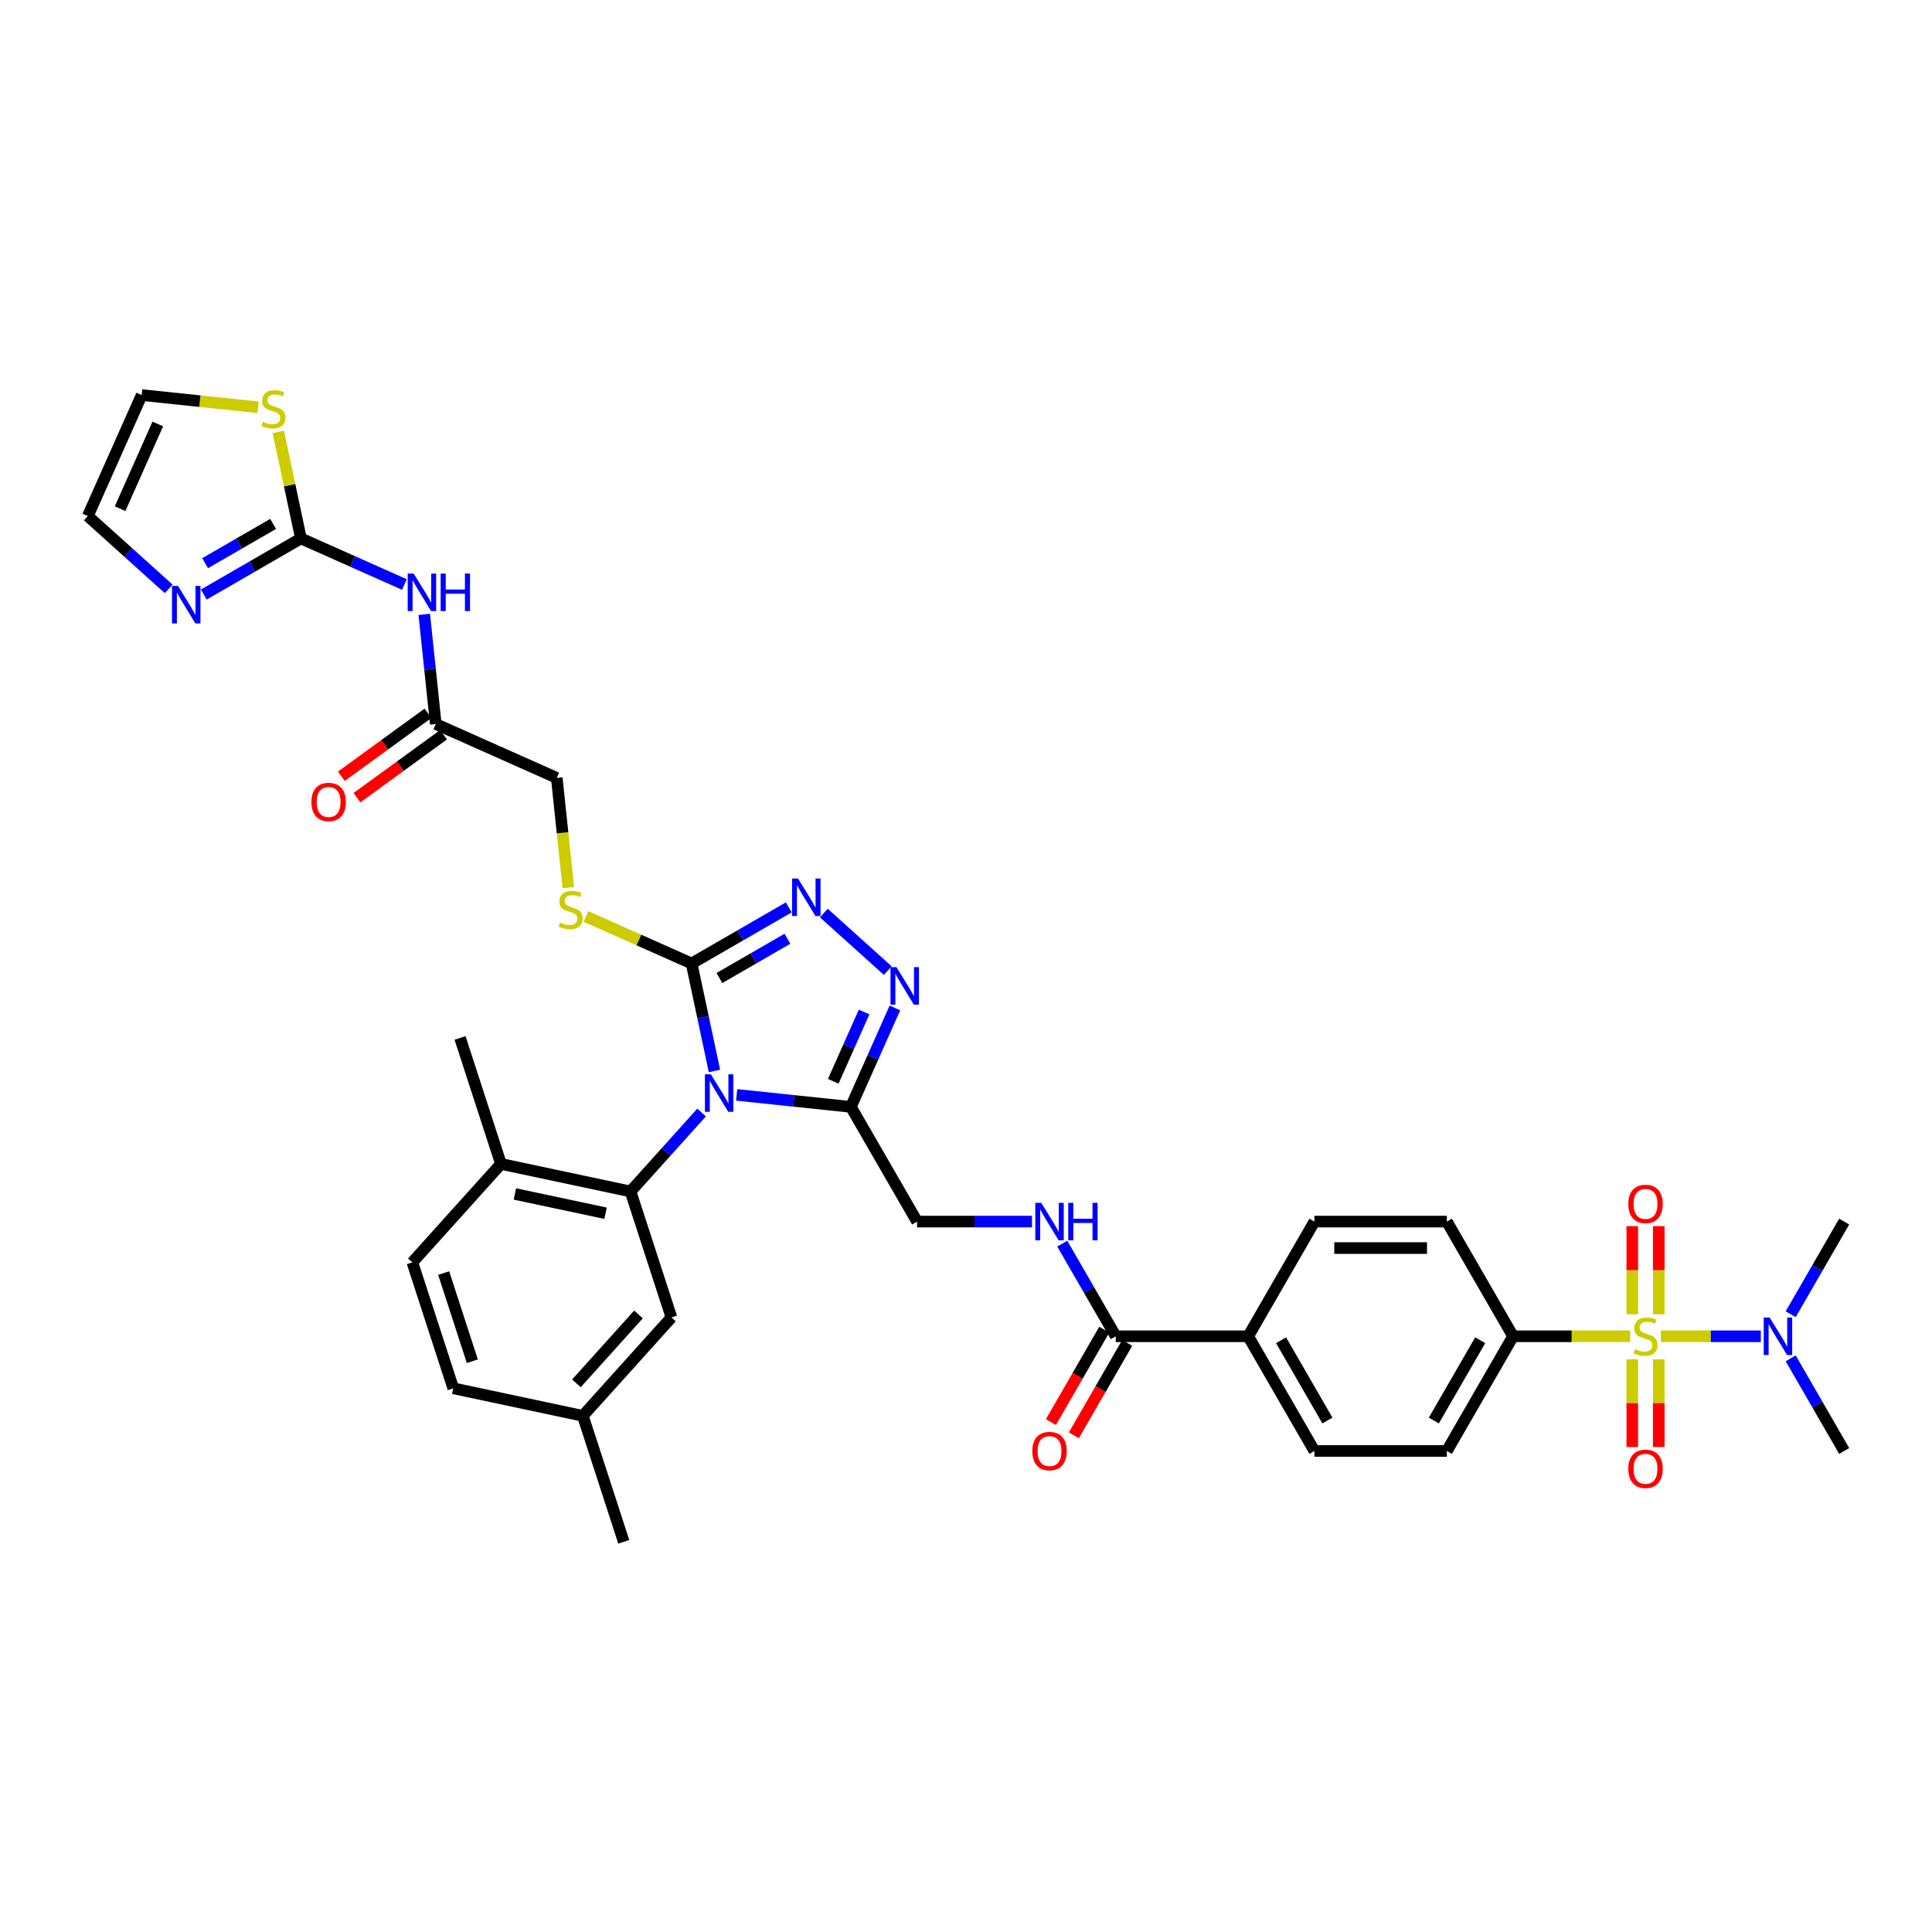 <?xml version='1.0' encoding='iso-8859-1'?>
<svg version='1.1' baseProfile='full'
              xmlns='http://www.w3.org/2000/svg'
                      xmlns:rdkit='http://www.rdkit.org/xml'
                      xmlns:xlink='http://www.w3.org/1999/xlink'
                  xml:space='preserve'
width='1000px' height='1000px' viewBox='0 0 1000 1000'>
<!-- END OF HEADER -->
<rect style='opacity:1.0;fill:#FFFFFF;stroke:none' width='1000' height='1000' x='0' y='0'> </rect>
<path class='bond-1' d='M 369.8,554.333 L 363.887,526.516' style='fill:none;fill-rule:evenodd;stroke:#0000FF;stroke-width:6px;stroke-linecap:butt;stroke-linejoin:miter;stroke-opacity:1' />
<path class='bond-1' d='M 363.887,526.516 L 357.975,498.699' style='fill:none;fill-rule:evenodd;stroke:#000000;stroke-width:6px;stroke-linecap:butt;stroke-linejoin:miter;stroke-opacity:1' />
<path class='bond-2' d='M 381.304,566.707 L 410.854,569.813' style='fill:none;fill-rule:evenodd;stroke:#0000FF;stroke-width:6px;stroke-linecap:butt;stroke-linejoin:miter;stroke-opacity:1' />
<path class='bond-2' d='M 410.854,569.813 L 440.404,572.919' style='fill:none;fill-rule:evenodd;stroke:#000000;stroke-width:6px;stroke-linecap:butt;stroke-linejoin:miter;stroke-opacity:1' />
<path class='bond-3' d='M 363.151,575.834 L 344.754,596.266' style='fill:none;fill-rule:evenodd;stroke:#0000FF;stroke-width:6px;stroke-linecap:butt;stroke-linejoin:miter;stroke-opacity:1' />
<path class='bond-3' d='M 344.754,596.266 L 326.357,616.698' style='fill:none;fill-rule:evenodd;stroke:#000000;stroke-width:6px;stroke-linecap:butt;stroke-linejoin:miter;stroke-opacity:1' />
<path class='bond-0' d='M 843.779,691.655 L 813.472,691.655' style='fill:none;fill-rule:evenodd;stroke:#CCCC00;stroke-width:6px;stroke-linecap:butt;stroke-linejoin:miter;stroke-opacity:1' />
<path class='bond-0' d='M 813.472,691.655 L 783.165,691.655' style='fill:none;fill-rule:evenodd;stroke:#000000;stroke-width:6px;stroke-linecap:butt;stroke-linejoin:miter;stroke-opacity:1' />
<path class='bond-11' d='M 859.656,691.655 L 885.524,691.655' style='fill:none;fill-rule:evenodd;stroke:#CCCC00;stroke-width:6px;stroke-linecap:butt;stroke-linejoin:miter;stroke-opacity:1' />
<path class='bond-11' d='M 885.524,691.655 L 911.392,691.655' style='fill:none;fill-rule:evenodd;stroke:#0000FF;stroke-width:6px;stroke-linecap:butt;stroke-linejoin:miter;stroke-opacity:1' />
<path class='bond-16' d='M 844.862,703.569 L 844.862,726.272' style='fill:none;fill-rule:evenodd;stroke:#CCCC00;stroke-width:6px;stroke-linecap:butt;stroke-linejoin:miter;stroke-opacity:1' />
<path class='bond-16' d='M 844.862,726.272 L 844.862,748.975' style='fill:none;fill-rule:evenodd;stroke:#FF0000;stroke-width:6px;stroke-linecap:butt;stroke-linejoin:miter;stroke-opacity:1' />
<path class='bond-16' d='M 858.572,703.569 L 858.572,726.272' style='fill:none;fill-rule:evenodd;stroke:#CCCC00;stroke-width:6px;stroke-linecap:butt;stroke-linejoin:miter;stroke-opacity:1' />
<path class='bond-16' d='M 858.572,726.272 L 858.572,748.975' style='fill:none;fill-rule:evenodd;stroke:#FF0000;stroke-width:6px;stroke-linecap:butt;stroke-linejoin:miter;stroke-opacity:1' />
<path class='bond-17' d='M 858.572,680.262 L 858.572,657.456' style='fill:none;fill-rule:evenodd;stroke:#CCCC00;stroke-width:6px;stroke-linecap:butt;stroke-linejoin:miter;stroke-opacity:1' />
<path class='bond-17' d='M 858.572,657.456 L 858.572,634.65' style='fill:none;fill-rule:evenodd;stroke:#FF0000;stroke-width:6px;stroke-linecap:butt;stroke-linejoin:miter;stroke-opacity:1' />
<path class='bond-17' d='M 844.862,680.262 L 844.862,657.456' style='fill:none;fill-rule:evenodd;stroke:#CCCC00;stroke-width:6px;stroke-linecap:butt;stroke-linejoin:miter;stroke-opacity:1' />
<path class='bond-17' d='M 844.862,657.456 L 844.862,634.65' style='fill:none;fill-rule:evenodd;stroke:#FF0000;stroke-width:6px;stroke-linecap:butt;stroke-linejoin:miter;stroke-opacity:1' />
<path class='bond-4' d='M 357.975,498.699 L 383.12,484.181' style='fill:none;fill-rule:evenodd;stroke:#000000;stroke-width:6px;stroke-linecap:butt;stroke-linejoin:miter;stroke-opacity:1' />
<path class='bond-4' d='M 383.12,484.181 L 408.266,469.663' style='fill:none;fill-rule:evenodd;stroke:#0000FF;stroke-width:6px;stroke-linecap:butt;stroke-linejoin:miter;stroke-opacity:1' />
<path class='bond-4' d='M 372.374,506.217 L 389.976,496.055' style='fill:none;fill-rule:evenodd;stroke:#000000;stroke-width:6px;stroke-linecap:butt;stroke-linejoin:miter;stroke-opacity:1' />
<path class='bond-4' d='M 389.976,496.055 L 407.578,485.892' style='fill:none;fill-rule:evenodd;stroke:#0000FF;stroke-width:6px;stroke-linecap:butt;stroke-linejoin:miter;stroke-opacity:1' />
<path class='bond-12' d='M 357.975,498.699 L 330.631,486.525' style='fill:none;fill-rule:evenodd;stroke:#000000;stroke-width:6px;stroke-linecap:butt;stroke-linejoin:miter;stroke-opacity:1' />
<path class='bond-12' d='M 330.631,486.525 L 303.287,474.351' style='fill:none;fill-rule:evenodd;stroke:#CCCC00;stroke-width:6px;stroke-linecap:butt;stroke-linejoin:miter;stroke-opacity:1' />
<path class='bond-5' d='M 440.404,572.919 L 451.803,547.317' style='fill:none;fill-rule:evenodd;stroke:#000000;stroke-width:6px;stroke-linecap:butt;stroke-linejoin:miter;stroke-opacity:1' />
<path class='bond-5' d='M 451.803,547.317 L 463.202,521.714' style='fill:none;fill-rule:evenodd;stroke:#0000FF;stroke-width:6px;stroke-linecap:butt;stroke-linejoin:miter;stroke-opacity:1' />
<path class='bond-5' d='M 431.299,559.662 L 439.278,541.74' style='fill:none;fill-rule:evenodd;stroke:#000000;stroke-width:6px;stroke-linecap:butt;stroke-linejoin:miter;stroke-opacity:1' />
<path class='bond-5' d='M 439.278,541.74 L 447.257,523.818' style='fill:none;fill-rule:evenodd;stroke:#0000FF;stroke-width:6px;stroke-linecap:butt;stroke-linejoin:miter;stroke-opacity:1' />
<path class='bond-18' d='M 440.404,572.919 L 474.68,632.287' style='fill:none;fill-rule:evenodd;stroke:#000000;stroke-width:6px;stroke-linecap:butt;stroke-linejoin:miter;stroke-opacity:1' />
<path class='bond-19' d='M 326.357,616.698 L 259.303,602.445' style='fill:none;fill-rule:evenodd;stroke:#000000;stroke-width:6px;stroke-linecap:butt;stroke-linejoin:miter;stroke-opacity:1' />
<path class='bond-19' d='M 313.448,627.971 L 266.51,617.994' style='fill:none;fill-rule:evenodd;stroke:#000000;stroke-width:6px;stroke-linecap:butt;stroke-linejoin:miter;stroke-opacity:1' />
<path class='bond-20' d='M 326.357,616.698 L 347.541,681.895' style='fill:none;fill-rule:evenodd;stroke:#000000;stroke-width:6px;stroke-linecap:butt;stroke-linejoin:miter;stroke-opacity:1' />
<path class='bond-38' d='M 426.419,472.596 L 459.516,502.396' style='fill:none;fill-rule:evenodd;stroke:#0000FF;stroke-width:6px;stroke-linecap:butt;stroke-linejoin:miter;stroke-opacity:1' />
<path class='bond-6' d='M 155.767,278.698 L 182.541,290.619' style='fill:none;fill-rule:evenodd;stroke:#000000;stroke-width:6px;stroke-linecap:butt;stroke-linejoin:miter;stroke-opacity:1' />
<path class='bond-6' d='M 182.541,290.619 L 209.316,302.54' style='fill:none;fill-rule:evenodd;stroke:#0000FF;stroke-width:6px;stroke-linecap:butt;stroke-linejoin:miter;stroke-opacity:1' />
<path class='bond-8' d='M 155.767,278.698 L 130.621,293.216' style='fill:none;fill-rule:evenodd;stroke:#000000;stroke-width:6px;stroke-linecap:butt;stroke-linejoin:miter;stroke-opacity:1' />
<path class='bond-8' d='M 130.621,293.216 L 105.475,307.734' style='fill:none;fill-rule:evenodd;stroke:#0000FF;stroke-width:6px;stroke-linecap:butt;stroke-linejoin:miter;stroke-opacity:1' />
<path class='bond-8' d='M 141.368,271.18 L 123.766,281.342' style='fill:none;fill-rule:evenodd;stroke:#000000;stroke-width:6px;stroke-linecap:butt;stroke-linejoin:miter;stroke-opacity:1' />
<path class='bond-8' d='M 123.766,281.342 L 106.164,291.505' style='fill:none;fill-rule:evenodd;stroke:#0000FF;stroke-width:6px;stroke-linecap:butt;stroke-linejoin:miter;stroke-opacity:1' />
<path class='bond-13' d='M 155.767,278.698 L 149.907,251.128' style='fill:none;fill-rule:evenodd;stroke:#000000;stroke-width:6px;stroke-linecap:butt;stroke-linejoin:miter;stroke-opacity:1' />
<path class='bond-13' d='M 149.907,251.128 L 144.046,223.558' style='fill:none;fill-rule:evenodd;stroke:#CCCC00;stroke-width:6px;stroke-linecap:butt;stroke-linejoin:miter;stroke-opacity:1' />
<path class='bond-7' d='M 219.593,318.001 L 222.575,346.379' style='fill:none;fill-rule:evenodd;stroke:#0000FF;stroke-width:6px;stroke-linecap:butt;stroke-linejoin:miter;stroke-opacity:1' />
<path class='bond-7' d='M 222.575,346.379 L 225.558,374.757' style='fill:none;fill-rule:evenodd;stroke:#000000;stroke-width:6px;stroke-linecap:butt;stroke-linejoin:miter;stroke-opacity:1' />
<path class='bond-22' d='M 87.322,304.802 L 66.388,285.953' style='fill:none;fill-rule:evenodd;stroke:#0000FF;stroke-width:6px;stroke-linecap:butt;stroke-linejoin:miter;stroke-opacity:1' />
<path class='bond-22' d='M 66.388,285.953 L 45.455,267.104' style='fill:none;fill-rule:evenodd;stroke:#000000;stroke-width:6px;stroke-linecap:butt;stroke-linejoin:miter;stroke-opacity:1' />
<path class='bond-9' d='M 577.508,691.655 L 563.667,667.681' style='fill:none;fill-rule:evenodd;stroke:#000000;stroke-width:6px;stroke-linecap:butt;stroke-linejoin:miter;stroke-opacity:1' />
<path class='bond-9' d='M 563.667,667.681 L 549.826,643.708' style='fill:none;fill-rule:evenodd;stroke:#0000FF;stroke-width:6px;stroke-linecap:butt;stroke-linejoin:miter;stroke-opacity:1' />
<path class='bond-21' d='M 577.508,691.655 L 646.061,691.655' style='fill:none;fill-rule:evenodd;stroke:#000000;stroke-width:6px;stroke-linecap:butt;stroke-linejoin:miter;stroke-opacity:1' />
<path class='bond-24' d='M 571.572,688.227 L 557.762,712.146' style='fill:none;fill-rule:evenodd;stroke:#000000;stroke-width:6px;stroke-linecap:butt;stroke-linejoin:miter;stroke-opacity:1' />
<path class='bond-24' d='M 557.762,712.146 L 543.953,736.065' style='fill:none;fill-rule:evenodd;stroke:#FF0000;stroke-width:6px;stroke-linecap:butt;stroke-linejoin:miter;stroke-opacity:1' />
<path class='bond-24' d='M 583.445,695.083 L 569.636,719.001' style='fill:none;fill-rule:evenodd;stroke:#000000;stroke-width:6px;stroke-linecap:butt;stroke-linejoin:miter;stroke-opacity:1' />
<path class='bond-24' d='M 569.636,719.001 L 555.826,742.92' style='fill:none;fill-rule:evenodd;stroke:#FF0000;stroke-width:6px;stroke-linecap:butt;stroke-linejoin:miter;stroke-opacity:1' />
<path class='bond-10' d='M 783.165,691.655 L 748.889,751.023' style='fill:none;fill-rule:evenodd;stroke:#000000;stroke-width:6px;stroke-linecap:butt;stroke-linejoin:miter;stroke-opacity:1' />
<path class='bond-10' d='M 766.15,693.705 L 742.157,735.262' style='fill:none;fill-rule:evenodd;stroke:#000000;stroke-width:6px;stroke-linecap:butt;stroke-linejoin:miter;stroke-opacity:1' />
<path class='bond-40' d='M 783.165,691.655 L 748.889,632.287' style='fill:none;fill-rule:evenodd;stroke:#000000;stroke-width:6px;stroke-linecap:butt;stroke-linejoin:miter;stroke-opacity:1' />
<path class='bond-34' d='M 926.863,680.234 L 940.704,656.261' style='fill:none;fill-rule:evenodd;stroke:#0000FF;stroke-width:6px;stroke-linecap:butt;stroke-linejoin:miter;stroke-opacity:1' />
<path class='bond-34' d='M 940.704,656.261 L 954.545,632.287' style='fill:none;fill-rule:evenodd;stroke:#000000;stroke-width:6px;stroke-linecap:butt;stroke-linejoin:miter;stroke-opacity:1' />
<path class='bond-35' d='M 926.863,703.076 L 940.704,727.049' style='fill:none;fill-rule:evenodd;stroke:#0000FF;stroke-width:6px;stroke-linecap:butt;stroke-linejoin:miter;stroke-opacity:1' />
<path class='bond-35' d='M 940.704,727.049 L 954.545,751.023' style='fill:none;fill-rule:evenodd;stroke:#000000;stroke-width:6px;stroke-linecap:butt;stroke-linejoin:miter;stroke-opacity:1' />
<path class='bond-30' d='M 294.152,459.423 L 291.167,431.032' style='fill:none;fill-rule:evenodd;stroke:#CCCC00;stroke-width:6px;stroke-linecap:butt;stroke-linejoin:miter;stroke-opacity:1' />
<path class='bond-30' d='M 291.167,431.032 L 288.183,402.64' style='fill:none;fill-rule:evenodd;stroke:#000000;stroke-width:6px;stroke-linecap:butt;stroke-linejoin:miter;stroke-opacity:1' />
<path class='bond-23' d='M 133.576,210.809 L 103.456,207.644' style='fill:none;fill-rule:evenodd;stroke:#CCCC00;stroke-width:6px;stroke-linecap:butt;stroke-linejoin:miter;stroke-opacity:1' />
<path class='bond-23' d='M 103.456,207.644 L 73.337,204.478' style='fill:none;fill-rule:evenodd;stroke:#000000;stroke-width:6px;stroke-linecap:butt;stroke-linejoin:miter;stroke-opacity:1' />
<path class='bond-14' d='M 225.558,374.757 L 288.183,402.64' style='fill:none;fill-rule:evenodd;stroke:#000000;stroke-width:6px;stroke-linecap:butt;stroke-linejoin:miter;stroke-opacity:1' />
<path class='bond-25' d='M 221.528,369.211 L 199.111,385.498' style='fill:none;fill-rule:evenodd;stroke:#000000;stroke-width:6px;stroke-linecap:butt;stroke-linejoin:miter;stroke-opacity:1' />
<path class='bond-25' d='M 199.111,385.498 L 176.694,401.785' style='fill:none;fill-rule:evenodd;stroke:#FF0000;stroke-width:6px;stroke-linecap:butt;stroke-linejoin:miter;stroke-opacity:1' />
<path class='bond-25' d='M 229.587,380.303 L 207.17,396.59' style='fill:none;fill-rule:evenodd;stroke:#000000;stroke-width:6px;stroke-linecap:butt;stroke-linejoin:miter;stroke-opacity:1' />
<path class='bond-25' d='M 207.17,396.59 L 184.753,412.877' style='fill:none;fill-rule:evenodd;stroke:#FF0000;stroke-width:6px;stroke-linecap:butt;stroke-linejoin:miter;stroke-opacity:1' />
<path class='bond-15' d='M 534.156,632.287 L 504.418,632.287' style='fill:none;fill-rule:evenodd;stroke:#0000FF;stroke-width:6px;stroke-linecap:butt;stroke-linejoin:miter;stroke-opacity:1' />
<path class='bond-15' d='M 504.418,632.287 L 474.68,632.287' style='fill:none;fill-rule:evenodd;stroke:#000000;stroke-width:6px;stroke-linecap:butt;stroke-linejoin:miter;stroke-opacity:1' />
<path class='bond-31' d='M 259.303,602.445 L 213.433,653.389' style='fill:none;fill-rule:evenodd;stroke:#000000;stroke-width:6px;stroke-linecap:butt;stroke-linejoin:miter;stroke-opacity:1' />
<path class='bond-36' d='M 259.303,602.445 L 238.119,537.248' style='fill:none;fill-rule:evenodd;stroke:#000000;stroke-width:6px;stroke-linecap:butt;stroke-linejoin:miter;stroke-opacity:1' />
<path class='bond-32' d='M 347.541,681.895 L 301.67,732.839' style='fill:none;fill-rule:evenodd;stroke:#000000;stroke-width:6px;stroke-linecap:butt;stroke-linejoin:miter;stroke-opacity:1' />
<path class='bond-32' d='M 330.471,680.362 L 298.362,716.023' style='fill:none;fill-rule:evenodd;stroke:#000000;stroke-width:6px;stroke-linecap:butt;stroke-linejoin:miter;stroke-opacity:1' />
<path class='bond-28' d='M 646.061,691.655 L 680.337,632.287' style='fill:none;fill-rule:evenodd;stroke:#000000;stroke-width:6px;stroke-linecap:butt;stroke-linejoin:miter;stroke-opacity:1' />
<path class='bond-29' d='M 646.061,691.655 L 680.337,751.023' style='fill:none;fill-rule:evenodd;stroke:#000000;stroke-width:6px;stroke-linecap:butt;stroke-linejoin:miter;stroke-opacity:1' />
<path class='bond-29' d='M 663.076,693.705 L 687.069,735.262' style='fill:none;fill-rule:evenodd;stroke:#000000;stroke-width:6px;stroke-linecap:butt;stroke-linejoin:miter;stroke-opacity:1' />
<path class='bond-41' d='M 45.455,267.104 L 73.337,204.478' style='fill:none;fill-rule:evenodd;stroke:#000000;stroke-width:6px;stroke-linecap:butt;stroke-linejoin:miter;stroke-opacity:1' />
<path class='bond-41' d='M 62.162,263.286 L 81.68,219.448' style='fill:none;fill-rule:evenodd;stroke:#000000;stroke-width:6px;stroke-linecap:butt;stroke-linejoin:miter;stroke-opacity:1' />
<path class='bond-26' d='M 748.889,632.287 L 680.337,632.287' style='fill:none;fill-rule:evenodd;stroke:#000000;stroke-width:6px;stroke-linecap:butt;stroke-linejoin:miter;stroke-opacity:1' />
<path class='bond-26' d='M 738.606,645.997 L 690.62,645.997' style='fill:none;fill-rule:evenodd;stroke:#000000;stroke-width:6px;stroke-linecap:butt;stroke-linejoin:miter;stroke-opacity:1' />
<path class='bond-27' d='M 748.889,751.023 L 680.337,751.023' style='fill:none;fill-rule:evenodd;stroke:#000000;stroke-width:6px;stroke-linecap:butt;stroke-linejoin:miter;stroke-opacity:1' />
<path class='bond-39' d='M 213.433,653.389 L 234.616,718.586' style='fill:none;fill-rule:evenodd;stroke:#000000;stroke-width:6px;stroke-linecap:butt;stroke-linejoin:miter;stroke-opacity:1' />
<path class='bond-39' d='M 229.649,658.932 L 244.478,704.57' style='fill:none;fill-rule:evenodd;stroke:#000000;stroke-width:6px;stroke-linecap:butt;stroke-linejoin:miter;stroke-opacity:1' />
<path class='bond-33' d='M 301.67,732.839 L 234.616,718.586' style='fill:none;fill-rule:evenodd;stroke:#000000;stroke-width:6px;stroke-linecap:butt;stroke-linejoin:miter;stroke-opacity:1' />
<path class='bond-37' d='M 301.67,732.839 L 322.854,798.036' style='fill:none;fill-rule:evenodd;stroke:#000000;stroke-width:6px;stroke-linecap:butt;stroke-linejoin:miter;stroke-opacity:1' />
<path  class='atom-0' d='M 367.936 556.046
L 374.298 566.329
Q 374.928 567.344, 375.943 569.181
Q 376.958 571.018, 377.012 571.128
L 377.012 556.046
L 379.59 556.046
L 379.59 575.46
L 376.93 575.46
L 370.102 564.218
Q 369.307 562.902, 368.457 561.393
Q 367.634 559.885, 367.388 559.419
L 367.388 575.46
L 364.865 575.46
L 364.865 556.046
L 367.936 556.046
' fill='#0000FF'/>
<path  class='atom-1' d='M 846.233 698.318
Q 846.452 698.4, 847.357 698.784
Q 848.262 699.168, 849.249 699.415
Q 850.264 699.634, 851.251 699.634
Q 853.088 699.634, 854.158 698.757
Q 855.227 697.852, 855.227 696.289
Q 855.227 695.22, 854.679 694.562
Q 854.158 693.903, 853.335 693.547
Q 852.512 693.191, 851.141 692.779
Q 849.414 692.258, 848.372 691.765
Q 847.357 691.271, 846.617 690.229
Q 845.904 689.187, 845.904 687.432
Q 845.904 684.992, 847.549 683.484
Q 849.222 681.975, 852.512 681.975
Q 854.761 681.975, 857.311 683.045
L 856.68 685.156
Q 854.35 684.196, 852.595 684.196
Q 850.703 684.196, 849.661 684.992
Q 848.619 685.759, 848.646 687.103
Q 848.646 688.145, 849.167 688.776
Q 849.715 689.406, 850.483 689.763
Q 851.278 690.119, 852.595 690.531
Q 854.35 691.079, 855.392 691.628
Q 856.434 692.176, 857.174 693.3
Q 857.942 694.397, 857.942 696.289
Q 857.942 698.976, 856.132 700.43
Q 854.35 701.856, 851.361 701.856
Q 849.633 701.856, 848.317 701.472
Q 847.028 701.115, 845.493 700.484
L 846.233 698.318
' fill='#CCCC00'/>
<path  class='atom-5' d='M 413.051 454.716
L 419.413 464.999
Q 420.043 466.014, 421.058 467.851
Q 422.073 469.688, 422.127 469.798
L 422.127 454.716
L 424.705 454.716
L 424.705 474.13
L 422.045 474.13
L 415.217 462.888
Q 414.422 461.571, 413.572 460.063
Q 412.75 458.555, 412.503 458.089
L 412.503 474.13
L 409.98 474.13
L 409.98 454.716
L 413.051 454.716
' fill='#0000FF'/>
<path  class='atom-6' d='M 463.995 500.587
L 470.357 510.869
Q 470.988 511.884, 472.002 513.721
Q 473.017 515.558, 473.072 515.668
L 473.072 500.587
L 475.649 500.587
L 475.649 520.001
L 472.989 520.001
L 466.162 508.758
Q 465.366 507.442, 464.516 505.934
Q 463.694 504.425, 463.447 503.959
L 463.447 520.001
L 460.924 520.001
L 460.924 500.587
L 463.995 500.587
' fill='#0000FF'/>
<path  class='atom-8' d='M 214.101 296.874
L 220.462 307.156
Q 221.093 308.171, 222.108 310.008
Q 223.122 311.845, 223.177 311.955
L 223.177 296.874
L 225.755 296.874
L 225.755 316.288
L 223.095 316.288
L 216.267 305.045
Q 215.472 303.729, 214.622 302.221
Q 213.799 300.713, 213.552 300.246
L 213.552 316.288
L 211.03 316.288
L 211.03 296.874
L 214.101 296.874
' fill='#0000FF'/>
<path  class='atom-8' d='M 228.086 296.874
L 230.718 296.874
L 230.718 305.127
L 240.644 305.127
L 240.644 296.874
L 243.277 296.874
L 243.277 316.288
L 240.644 316.288
L 240.644 307.321
L 230.718 307.321
L 230.718 316.288
L 228.086 316.288
L 228.086 296.874
' fill='#0000FF'/>
<path  class='atom-9' d='M 92.107 303.267
L 98.469 313.55
Q 99.1 314.564, 100.114 316.402
Q 101.129 318.239, 101.184 318.348
L 101.184 303.267
L 103.761 303.267
L 103.761 322.681
L 101.101 322.681
L 94.274 311.438
Q 93.478 310.122, 92.628 308.614
Q 91.806 307.106, 91.559 306.64
L 91.559 322.681
L 89.036 322.681
L 89.036 303.267
L 92.107 303.267
' fill='#0000FF'/>
<path  class='atom-12' d='M 915.978 681.948
L 922.34 692.231
Q 922.97 693.245, 923.985 695.083
Q 924.999 696.92, 925.054 697.029
L 925.054 681.948
L 927.632 681.948
L 927.632 701.362
L 924.972 701.362
L 918.144 690.119
Q 917.349 688.803, 916.499 687.295
Q 915.676 685.787, 915.43 685.321
L 915.43 701.362
L 912.907 701.362
L 912.907 681.948
L 915.978 681.948
' fill='#0000FF'/>
<path  class='atom-13' d='M 289.865 477.48
Q 290.084 477.562, 290.989 477.946
Q 291.894 478.33, 292.881 478.577
Q 293.896 478.796, 294.883 478.796
Q 296.72 478.796, 297.79 477.919
Q 298.859 477.014, 298.859 475.451
Q 298.859 474.381, 298.311 473.723
Q 297.79 473.065, 296.967 472.709
Q 296.144 472.352, 294.773 471.941
Q 293.046 471.42, 292.004 470.926
Q 290.989 470.433, 290.249 469.391
Q 289.536 468.349, 289.536 466.594
Q 289.536 464.153, 291.181 462.645
Q 292.854 461.137, 296.144 461.137
Q 298.393 461.137, 300.943 462.206
L 300.312 464.318
Q 297.981 463.358, 296.227 463.358
Q 294.334 463.358, 293.293 464.153
Q 292.251 464.921, 292.278 466.265
Q 292.278 467.307, 292.799 467.937
Q 293.347 468.568, 294.115 468.925
Q 294.91 469.281, 296.227 469.692
Q 297.981 470.241, 299.023 470.789
Q 300.065 471.338, 300.806 472.462
Q 301.574 473.559, 301.574 475.451
Q 301.574 478.138, 299.764 479.591
Q 297.981 481.017, 294.993 481.017
Q 293.265 481.017, 291.949 480.633
Q 290.66 480.277, 289.125 479.646
L 289.865 477.48
' fill='#CCCC00'/>
<path  class='atom-14' d='M 136.03 218.307
Q 136.249 218.389, 137.154 218.773
Q 138.059 219.157, 139.046 219.404
Q 140.061 219.623, 141.048 219.623
Q 142.885 219.623, 143.954 218.746
Q 145.024 217.841, 145.024 216.278
Q 145.024 215.208, 144.475 214.55
Q 143.954 213.892, 143.132 213.536
Q 142.309 213.179, 140.938 212.768
Q 139.211 212.247, 138.169 211.753
Q 137.154 211.26, 136.414 210.218
Q 135.701 209.176, 135.701 207.421
Q 135.701 204.98, 137.346 203.472
Q 139.019 201.964, 142.309 201.964
Q 144.558 201.964, 147.108 203.034
L 146.477 205.145
Q 144.146 204.185, 142.391 204.185
Q 140.499 204.185, 139.457 204.98
Q 138.415 205.748, 138.443 207.092
Q 138.443 208.134, 138.964 208.765
Q 139.512 209.395, 140.28 209.752
Q 141.075 210.108, 142.391 210.519
Q 144.146 211.068, 145.188 211.616
Q 146.23 212.165, 146.971 213.289
Q 147.738 214.386, 147.738 216.278
Q 147.738 218.965, 145.929 220.418
Q 144.146 221.844, 141.157 221.844
Q 139.43 221.844, 138.114 221.46
Q 136.825 221.104, 135.289 220.473
L 136.03 218.307
' fill='#CCCC00'/>
<path  class='atom-16' d='M 538.941 622.58
L 545.303 632.863
Q 545.933 633.877, 546.948 635.715
Q 547.962 637.552, 548.017 637.661
L 548.017 622.58
L 550.595 622.58
L 550.595 641.994
L 547.935 641.994
L 541.107 630.751
Q 540.312 629.435, 539.462 627.927
Q 538.639 626.419, 538.393 625.953
L 538.393 641.994
L 535.87 641.994
L 535.87 622.58
L 538.941 622.58
' fill='#0000FF'/>
<path  class='atom-16' d='M 552.926 622.58
L 555.558 622.58
L 555.558 630.834
L 565.484 630.834
L 565.484 622.58
L 568.117 622.58
L 568.117 641.994
L 565.484 641.994
L 565.484 633.027
L 555.558 633.027
L 555.558 641.994
L 552.926 641.994
L 552.926 622.58
' fill='#0000FF'/>
<path  class='atom-17' d='M 842.805 760.262
Q 842.805 755.6, 845.109 752.995
Q 847.412 750.39, 851.717 750.39
Q 856.022 750.39, 858.326 752.995
Q 860.629 755.6, 860.629 760.262
Q 860.629 764.978, 858.298 767.666
Q 855.967 770.325, 851.717 770.325
Q 847.44 770.325, 845.109 767.666
Q 842.805 765.006, 842.805 760.262
M 851.717 768.132
Q 854.679 768.132, 856.269 766.157
Q 857.887 764.156, 857.887 760.262
Q 857.887 756.45, 856.269 754.531
Q 854.679 752.584, 851.717 752.584
Q 848.756 752.584, 847.138 754.504
Q 845.547 756.423, 845.547 760.262
Q 845.547 764.183, 847.138 766.157
Q 848.756 768.132, 851.717 768.132
' fill='#FF0000'/>
<path  class='atom-18' d='M 842.805 623.158
Q 842.805 618.496, 845.109 615.891
Q 847.412 613.286, 851.717 613.286
Q 856.022 613.286, 858.326 615.891
Q 860.629 618.496, 860.629 623.158
Q 860.629 627.874, 858.298 630.561
Q 855.967 633.221, 851.717 633.221
Q 847.44 633.221, 845.109 630.561
Q 842.805 627.901, 842.805 623.158
M 851.717 631.027
Q 854.679 631.027, 856.269 629.053
Q 857.887 627.051, 857.887 623.158
Q 857.887 619.346, 856.269 617.427
Q 854.679 615.48, 851.717 615.48
Q 848.756 615.48, 847.138 617.399
Q 845.547 619.319, 845.547 623.158
Q 845.547 627.079, 847.138 629.053
Q 848.756 631.027, 851.717 631.027
' fill='#FF0000'/>
<path  class='atom-25' d='M 534.321 751.078
Q 534.321 746.416, 536.624 743.811
Q 538.927 741.206, 543.232 741.206
Q 547.537 741.206, 549.841 743.811
Q 552.144 746.416, 552.144 751.078
Q 552.144 755.794, 549.813 758.481
Q 547.483 761.141, 543.232 761.141
Q 538.955 761.141, 536.624 758.481
Q 534.321 755.822, 534.321 751.078
M 543.232 758.948
Q 546.194 758.948, 547.784 756.973
Q 549.402 754.971, 549.402 751.078
Q 549.402 747.266, 547.784 745.347
Q 546.194 743.4, 543.232 743.4
Q 540.271 743.4, 538.653 745.319
Q 537.063 747.239, 537.063 751.078
Q 537.063 754.999, 538.653 756.973
Q 540.271 758.948, 543.232 758.948
' fill='#FF0000'/>
<path  class='atom-26' d='M 161.186 415.106
Q 161.186 410.444, 163.49 407.84
Q 165.793 405.235, 170.098 405.235
Q 174.403 405.235, 176.706 407.84
Q 179.01 410.444, 179.01 415.106
Q 179.01 419.822, 176.679 422.51
Q 174.348 425.17, 170.098 425.17
Q 165.82 425.17, 163.49 422.51
Q 161.186 419.85, 161.186 415.106
M 170.098 422.976
Q 173.059 422.976, 174.65 421.002
Q 176.268 419, 176.268 415.106
Q 176.268 411.295, 174.65 409.375
Q 173.059 407.428, 170.098 407.428
Q 167.137 407.428, 165.519 409.348
Q 163.928 411.267, 163.928 415.106
Q 163.928 419.027, 165.519 421.002
Q 167.137 422.976, 170.098 422.976
' fill='#FF0000'/>
</svg>
